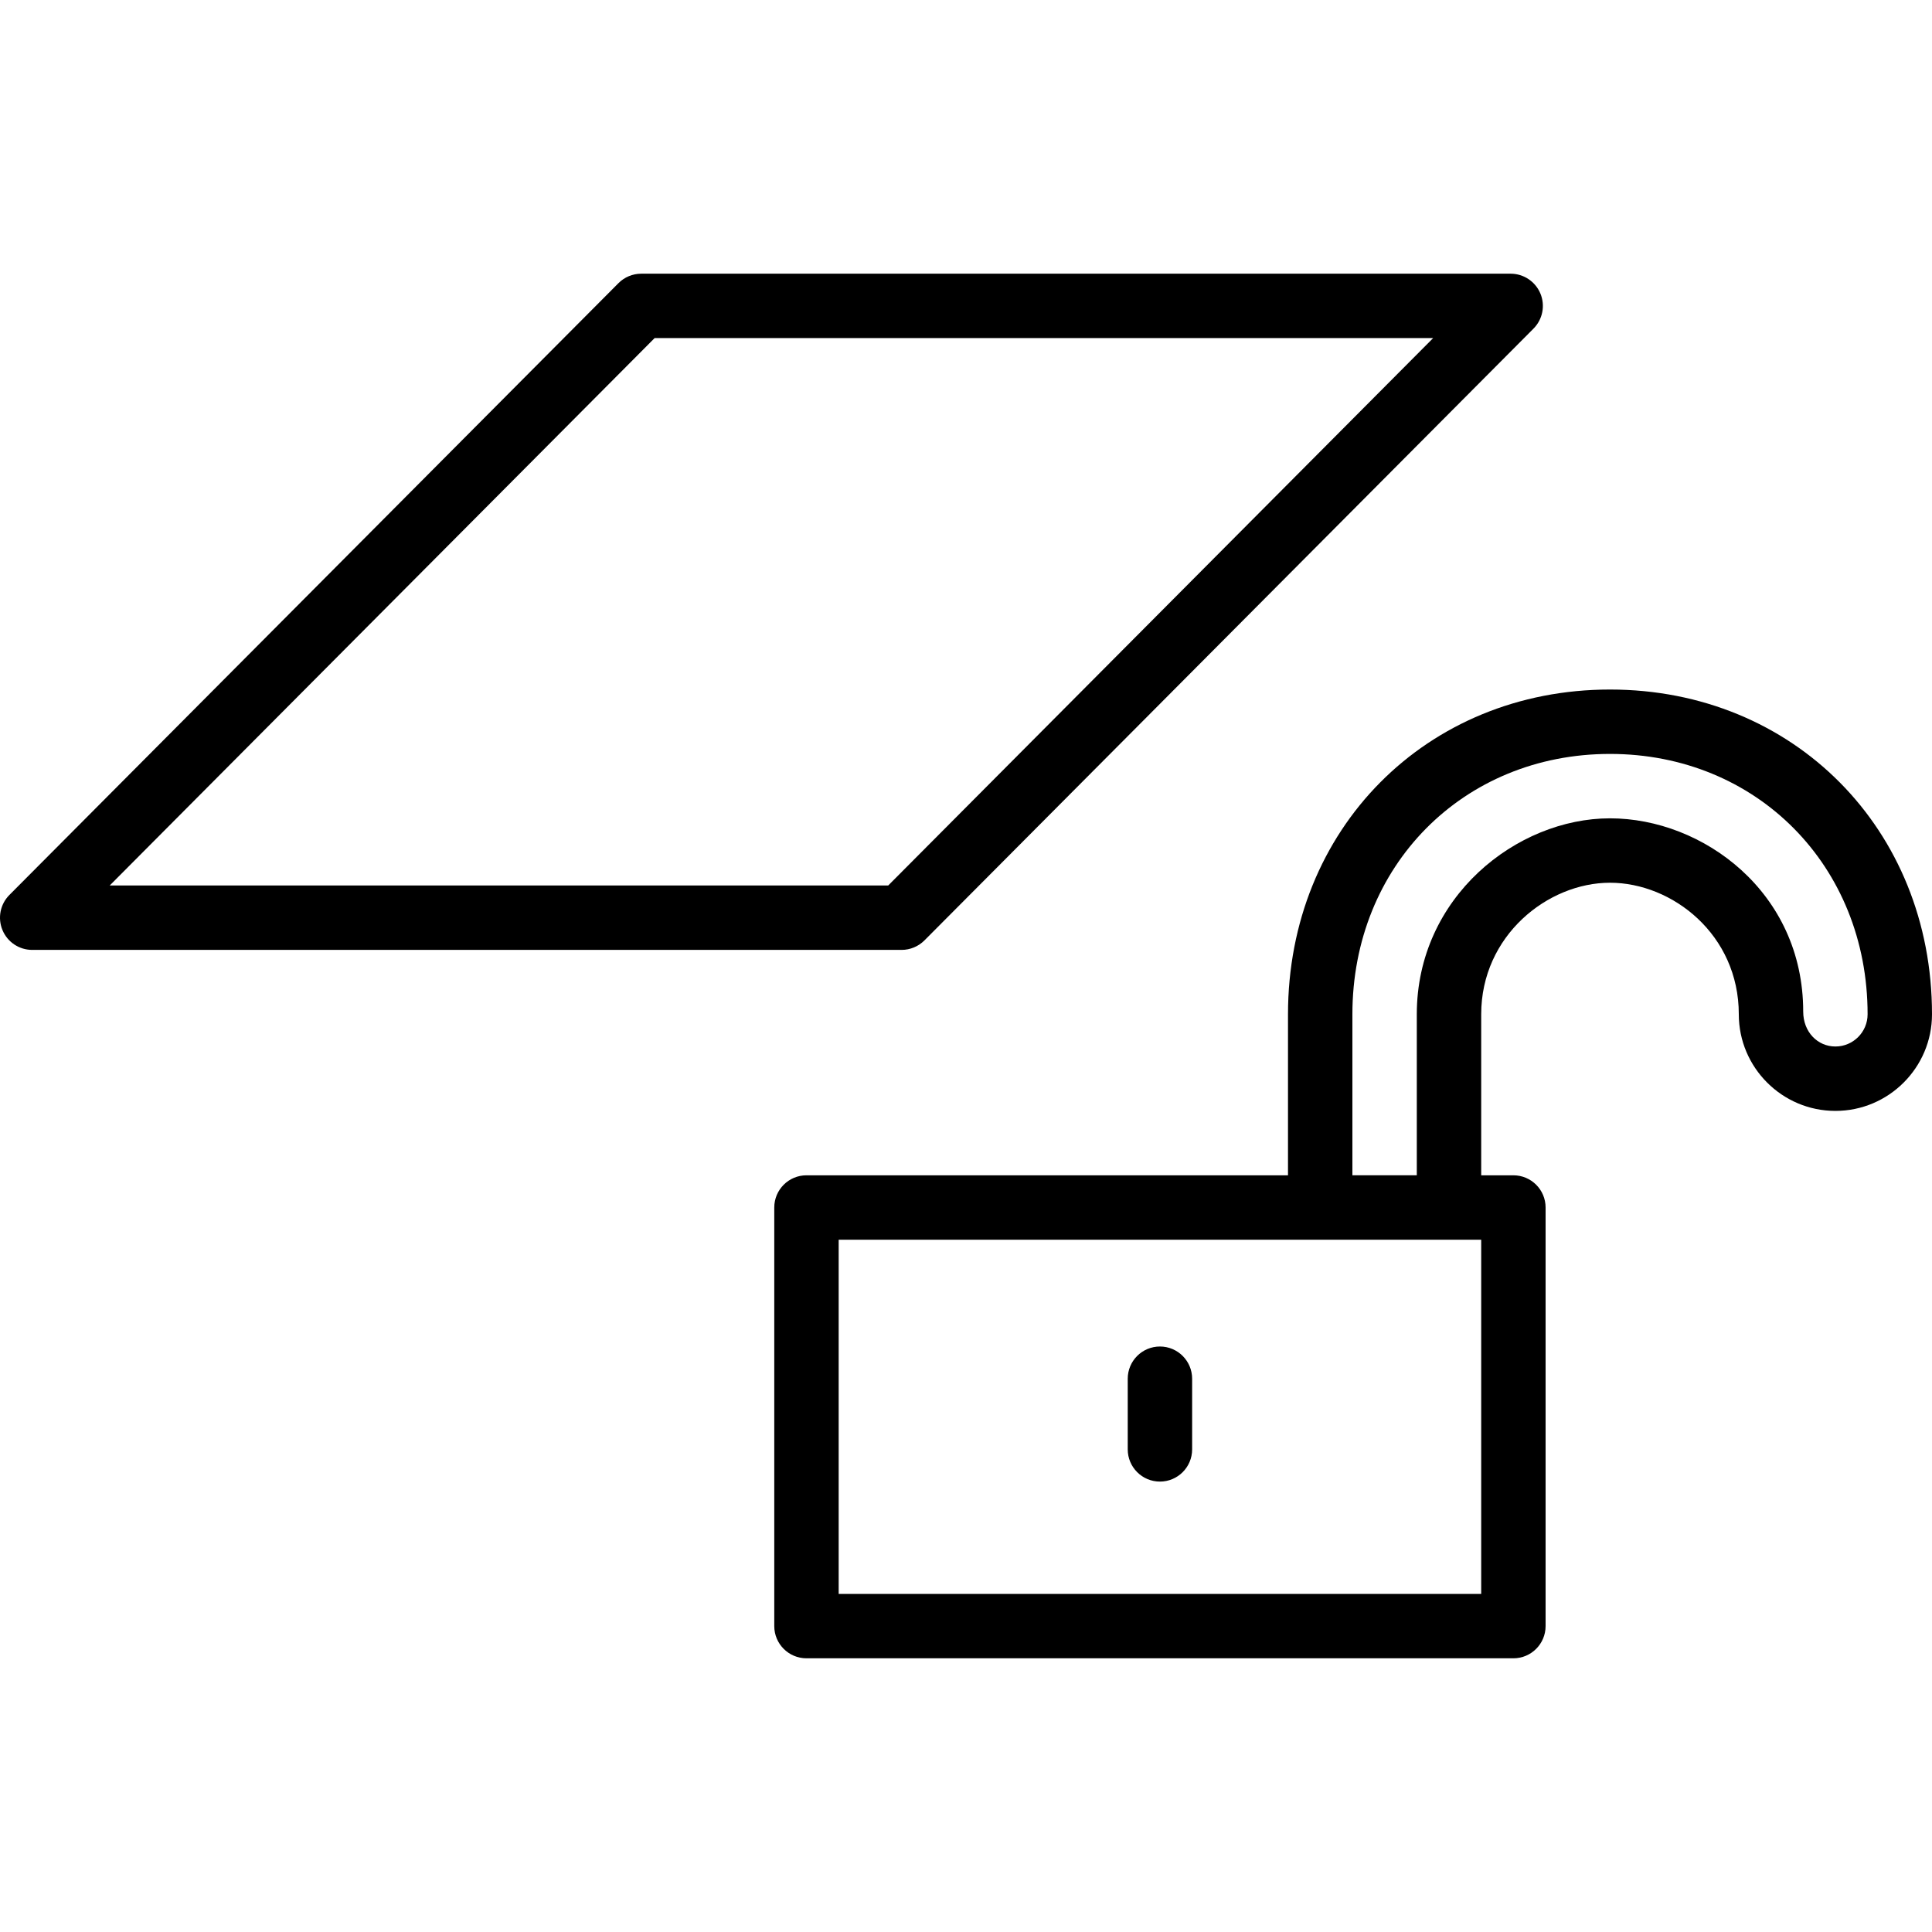 <?xml version="1.0" encoding="iso-8859-1"?>
<!-- Uploaded to: SVG Repo, www.svgrepo.com, Generator: SVG Repo Mixer Tools -->
<svg fill="#000000" height="800px" width="800px" version="1.1" id="Layer_1" xmlns="http://www.w3.org/2000/svg" xmlns:xlink="http://www.w3.org/1999/xlink" 
	 viewBox="0 0 511.996 511.996" xml:space="preserve">
<g>
	<g>
		<path d="M408.222,77.796c-1.331-3.191-4.446-5.265-7.885-5.265h-230.4c-2.27,0-4.446,0.905-6.042,2.509L2.487,237.173
			c-2.432,2.449-3.157,6.11-1.835,9.293c1.314,3.191,4.429,5.265,7.876,5.265h230.4c2.27,0,4.446-0.905,6.05-2.509L406.387,87.089
			C408.819,84.64,409.544,80.979,408.222,77.796z M235.379,234.664H29.069l144.41-145.067h206.319L235.379,234.664z"/>
	</g>
</g>
<g>
	<g>
		<path d="M307.392,356.836c-4.71,0-8.533,3.823-8.533,8.533V384.1c0,4.71,3.823,8.533,8.533,8.533c4.71,0,8.533-3.823,8.533-8.533
			V365.37C315.925,360.659,312.102,356.836,307.392,356.836z"/>
	</g>
</g>
<g>
	<g>
		<path d="M426.662,182.731c-48.649,0-85.333,37.001-85.333,86.067v42.667H213.721c-4.71,0-8.533,3.823-8.533,8.533v110.933
			c0,4.71,3.823,8.533,8.533,8.533h187.341c4.71,0,8.533-3.823,8.533-8.533V319.998c0-4.71-3.823-8.533-8.533-8.533h-8.533v-42.667
			c0-20.855,17.647-34.867,34.133-34.867s34.133,13.713,34.133,34.867c0,14.114,11.486,25.6,25.6,25.6s25.6-11.486,25.6-25.6
			C511.996,219.731,475.311,182.731,426.662,182.731z M392.529,422.398H222.255v-93.867h170.274V422.398z M486.396,277.331
			c-4.702,0-8.533-3.831-8.533-9.267c0-31.625-26.573-51.2-51.2-51.2c-24.721,0-51.2,20.864-51.2,51.934v42.667h-17.067v-42.667
			c0-39.339,29.346-69.001,68.267-69.001s68.267,29.662,68.267,69.001C494.929,273.5,491.097,277.331,486.396,277.331z"/>
	</g>
</g>
</svg>